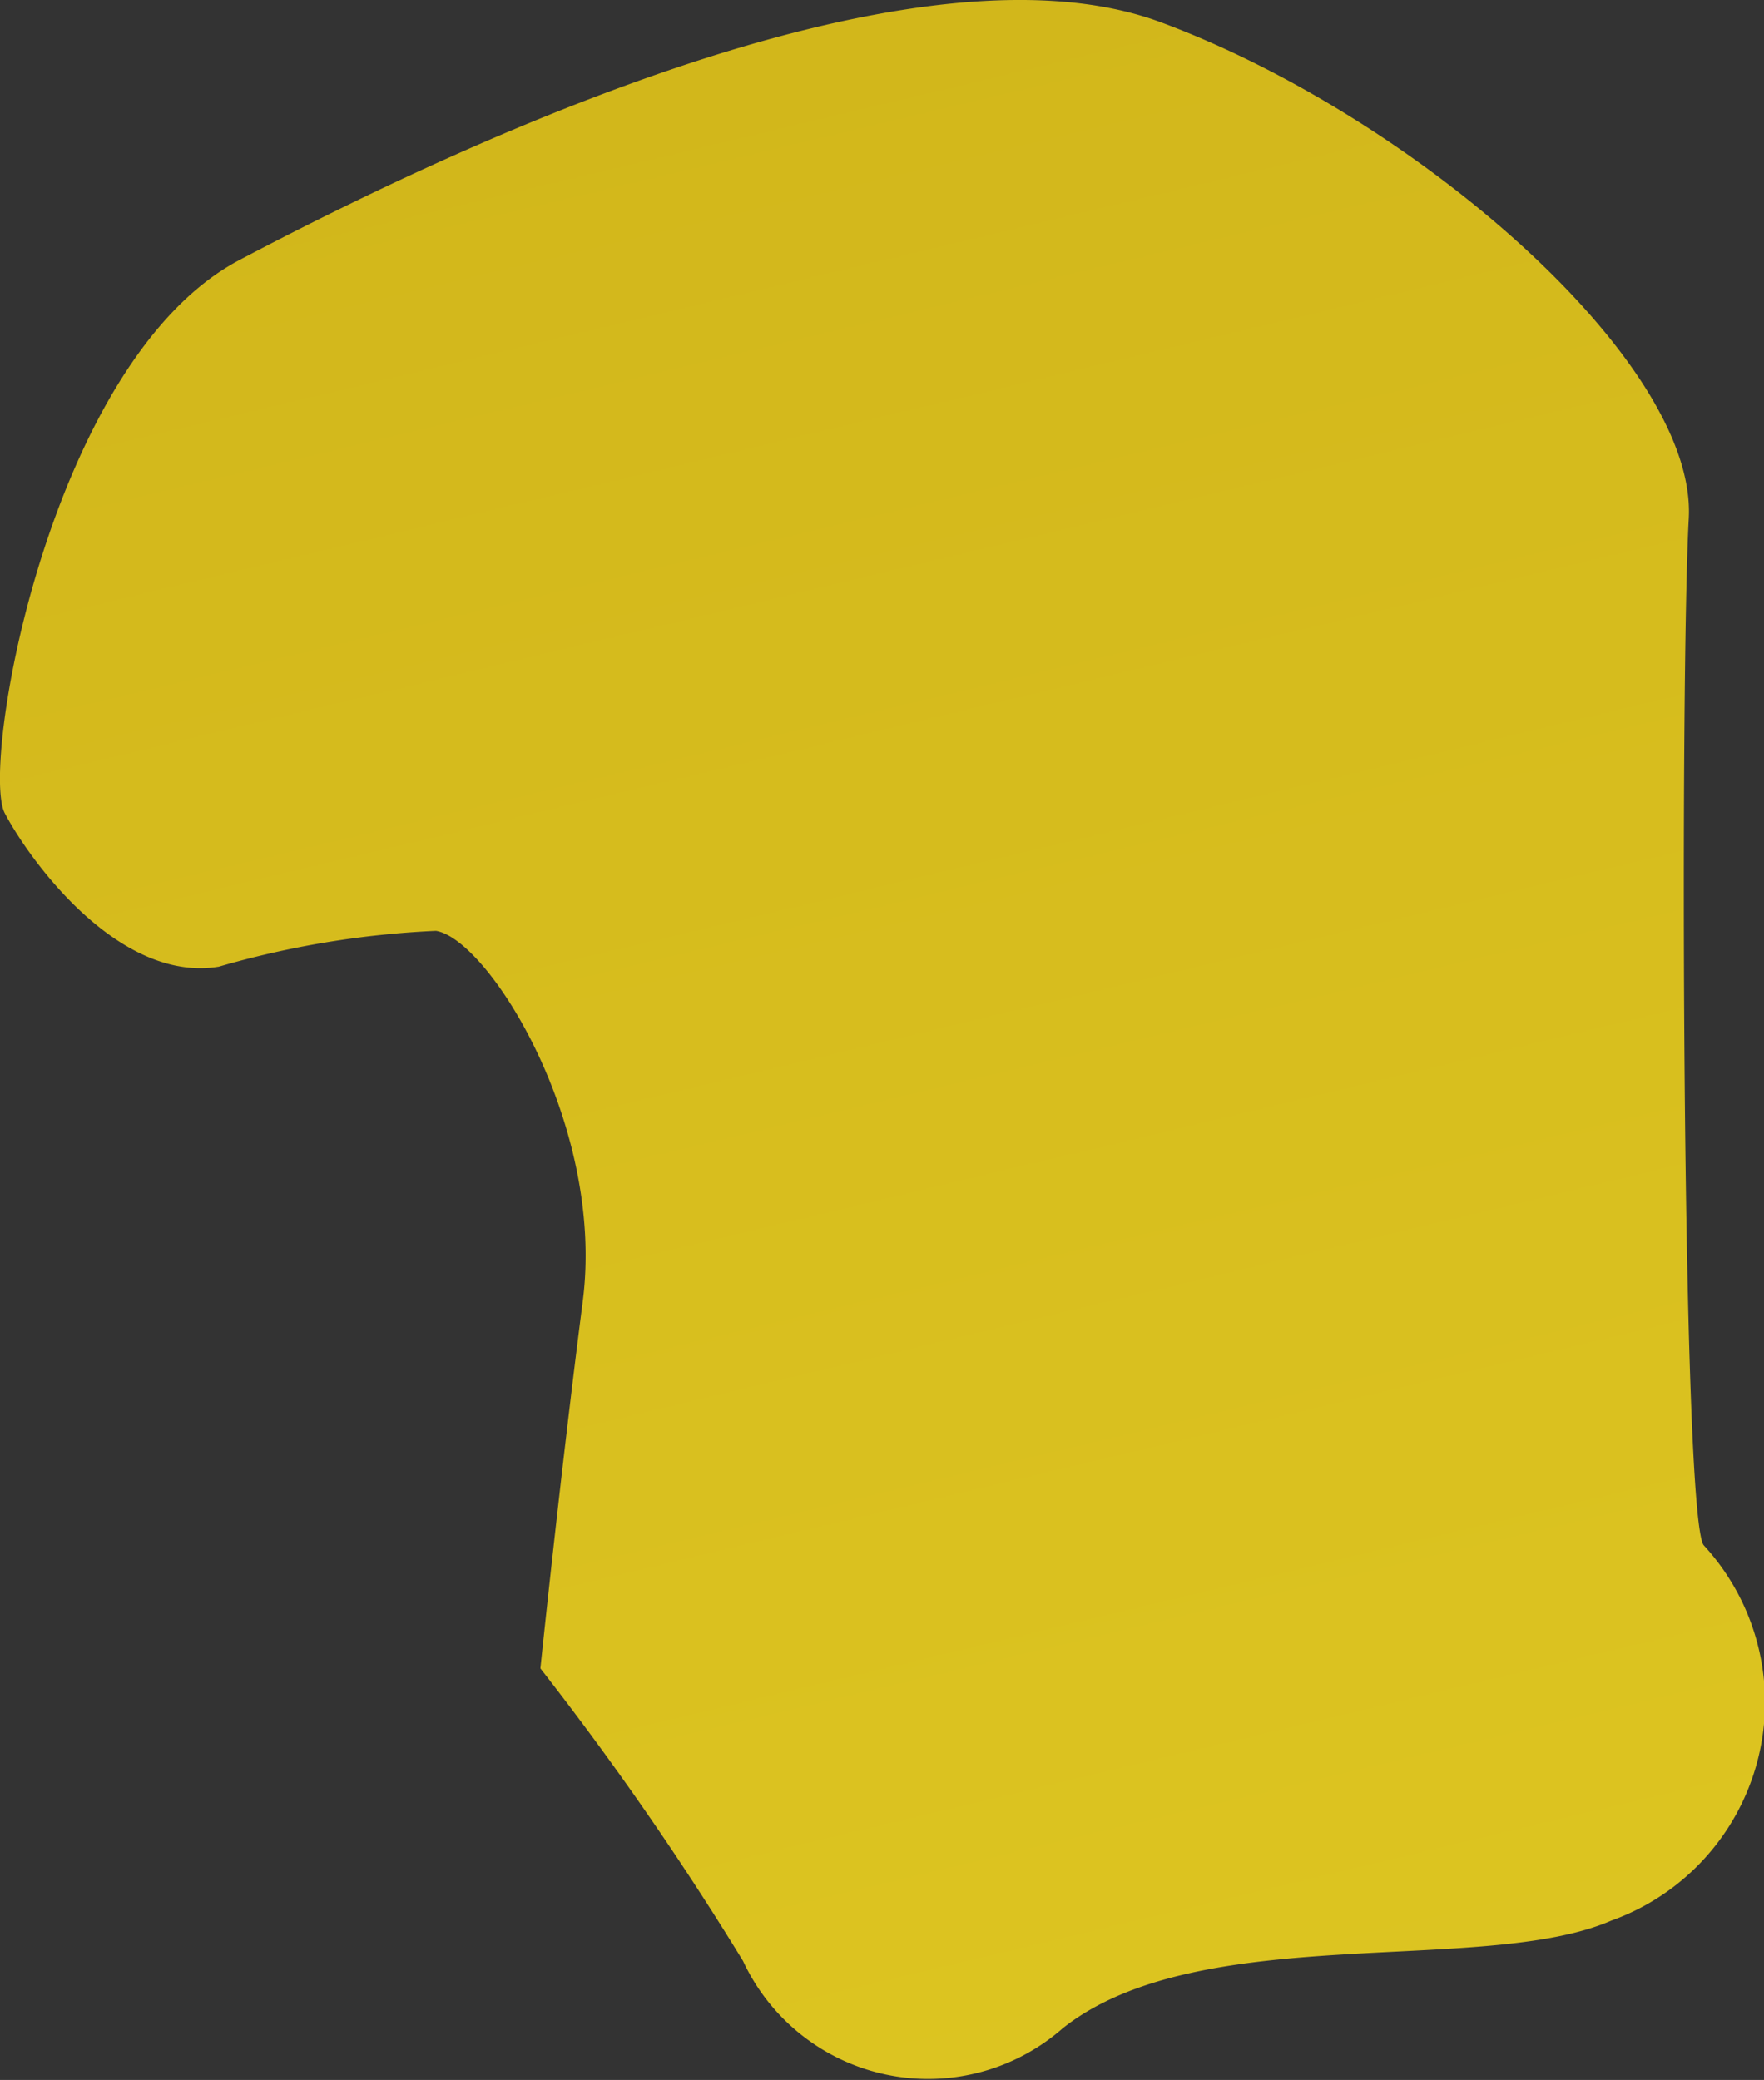 <svg xmlns="http://www.w3.org/2000/svg" xmlns:xlink="http://www.w3.org/1999/xlink" viewBox="0 0 15.404 18.164">
  <rect x="0" y="0" width="15.404" height="18.164" fill="#333333" stroke="none"/>
  <defs>
    <style>
      .cls-1 {
        fill: url(#名称未設定グラデーション_64);
      }
    </style>
    <linearGradient id="名称未設定グラデーション_64" data-name="名称未設定グラデーション 64" x1="3222.219" y1="994.347" x2="2769.806" y2="1312.712" gradientTransform="matrix(0.368, -0.93, 0.93, 0.368, -2106.236, 2624.927)" gradientUnits="userSpaceOnUse">
      <stop offset="0" stop-color="#ceb219"/>
      <stop offset="0.132" stop-color="#fae930"/>
      <stop offset="0.269" stop-color="#c7af1c"/>
      <stop offset="0.434" stop-color="#faf11d"/>
      <stop offset="0.457" stop-color="#eddb12"/>
      <stop offset="0.485" stop-color="#e3c808"/>
      <stop offset="0.514" stop-color="#dcbd02"/>
      <stop offset="0.545" stop-color="#dab900"/>
      <stop offset="0.647" stop-color="#faf11d"/>
      <stop offset="0.652" stop-color="#f6ec1d"/>
      <stop offset="0.681" stop-color="#e1d11d"/>
      <stop offset="0.712" stop-color="#d3be1c"/>
      <stop offset="0.742" stop-color="#cab31c"/>
      <stop offset="0.775" stop-color="#c7af1c"/>
      <stop offset="0.879" stop-color="#fadf06"/>
      <stop offset="0.886" stop-color="#f7db05"/>
      <stop offset="0.922" stop-color="#e7c802"/>
      <stop offset="0.96" stop-color="#ddbd01"/>
      <stop offset="1" stop-color="#dab900"/>
    </linearGradient>
  </defs>
  <g id="レイヤー_2" data-name="レイヤー 2">
    <g id="レイヤー_1-2" data-name="レイヤー 1">
      <path class="cls-1" d="M14.877,13.494a2.025,2.025,0,0,1-.808,3.279c-1.119.484-3.596-.006-4.788.939a1.783,1.783,0,0,1-2.793-.588,27.194,27.194,0,0,0-1.769-2.554s.173-1.676.37-3.207-.821-3.16-1.282-3.234a8.106,8.106,0,0,0-1.896.313C1.036,8.586.26,7.516.042,7.102S.438,3.142,2.092,2.27,7.904-.635,10.138.195s4.684,2.973,4.609,4.333S14.683,13.227,14.877,13.494Z"/>
    </g>
  </g>
</svg>
